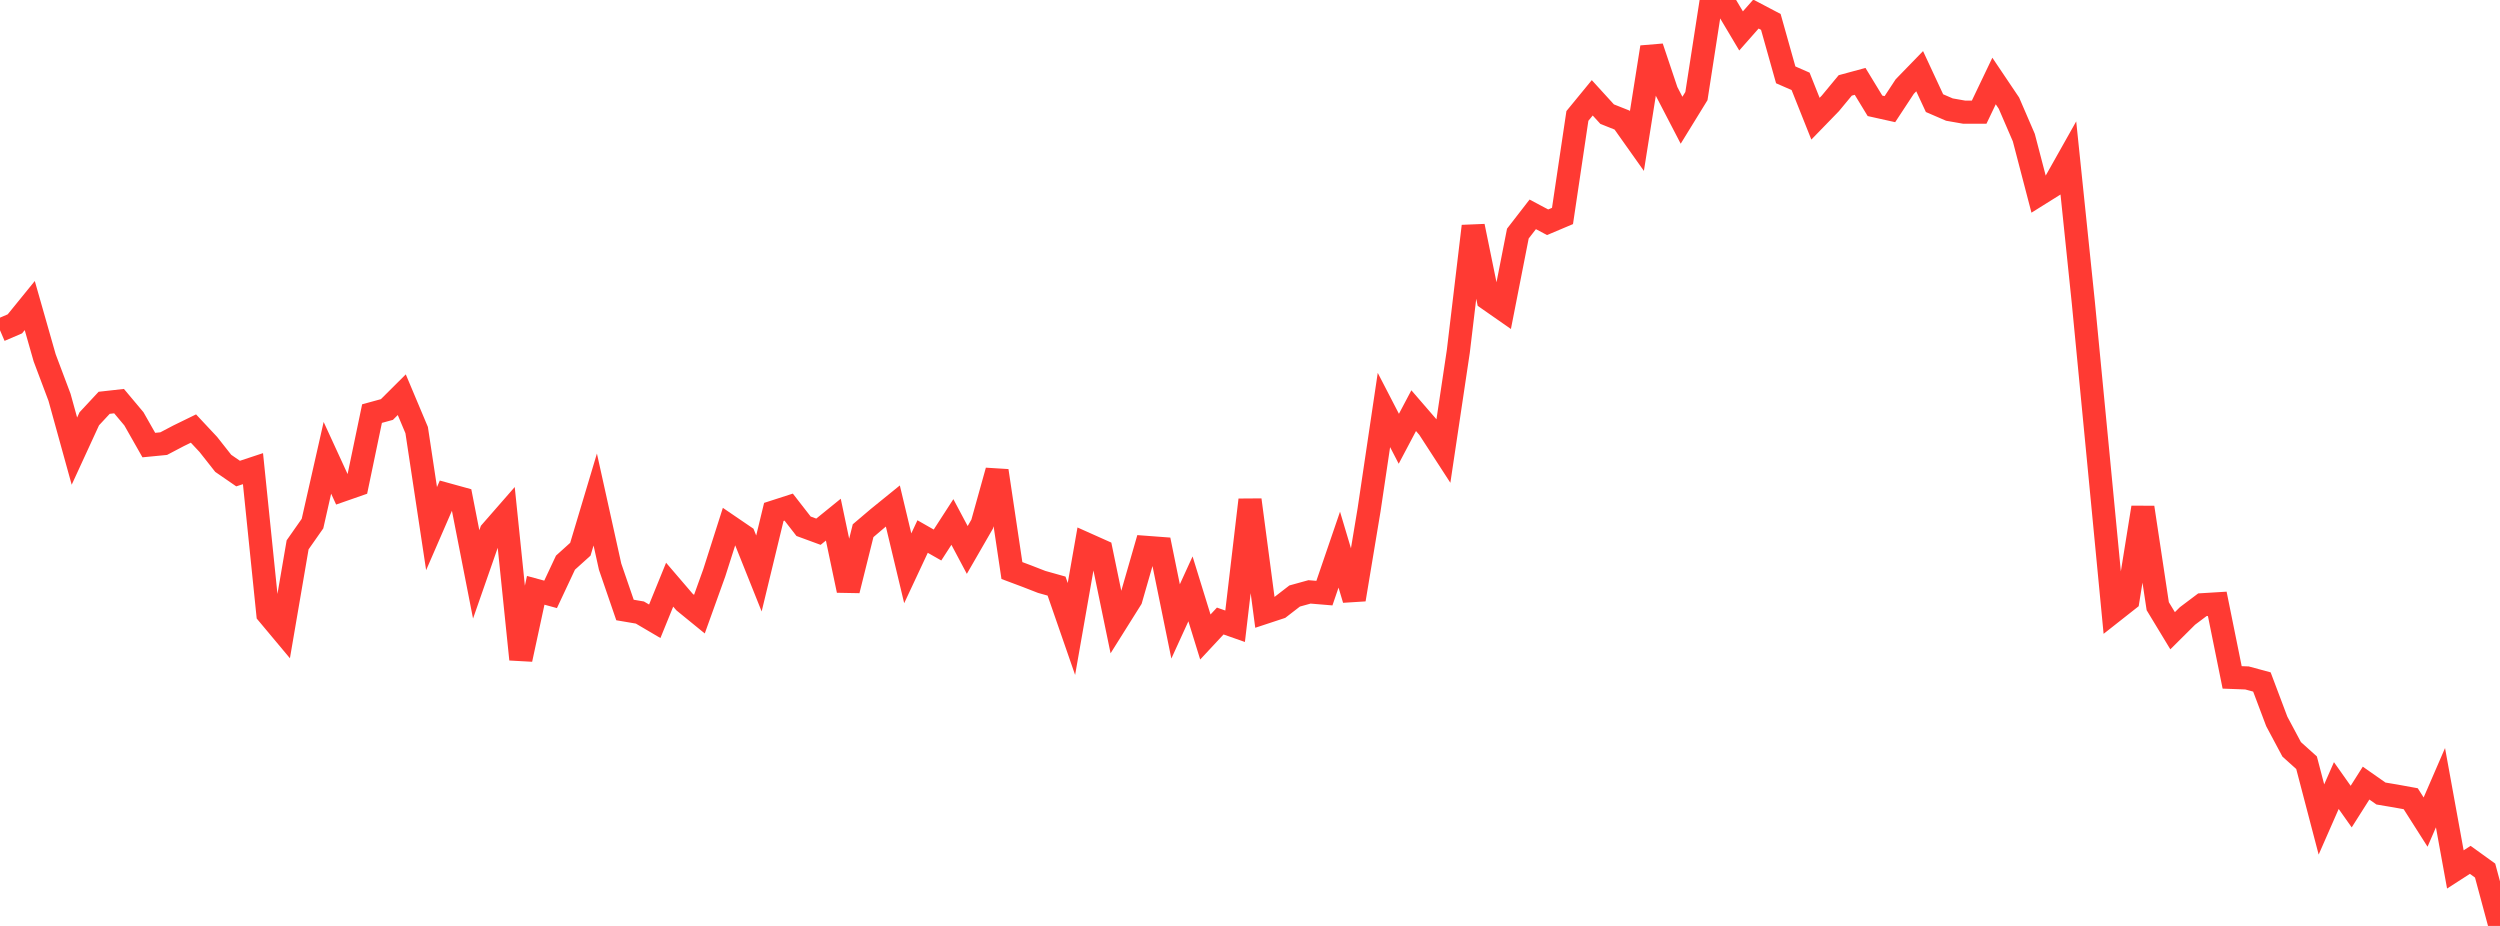 <?xml version="1.0" standalone="no"?>
<!DOCTYPE svg PUBLIC "-//W3C//DTD SVG 1.1//EN" "http://www.w3.org/Graphics/SVG/1.1/DTD/svg11.dtd">

<svg width="135" height="50" viewBox="0 0 135 50" preserveAspectRatio="none" 
  xmlns="http://www.w3.org/2000/svg"
  xmlns:xlink="http://www.w3.org/1999/xlink">


<polyline points="0.0, 17.833 0.804, 17.488 1.607, 16.5 2.411, 19.321 3.214, 21.454 4.018, 24.361 4.821, 22.615 5.625, 21.751 6.429, 21.661 7.232, 22.618 8.036, 24.034 8.839, 23.956 9.643, 23.533 10.446, 23.141 11.25, 24 12.054, 25.02 12.857, 25.573 13.661, 25.307 14.464, 33.146 15.268, 34.108 16.071, 29.422 16.875, 28.274 17.679, 24.722 18.482, 26.469 19.286, 26.188 20.089, 22.334 20.893, 22.114 21.696, 21.314 22.5, 23.226 23.304, 28.545 24.107, 26.696 24.911, 26.918 25.714, 31.017 26.518, 28.712 27.321, 27.793 28.125, 35.604 28.929, 31.877 29.732, 32.096 30.536, 30.383 31.339, 29.659 32.143, 26.973 32.946, 30.6 33.75, 32.94 34.554, 33.077 35.357, 33.549 36.161, 31.573 36.964, 32.51 37.768, 33.165 38.571, 30.932 39.375, 28.412 40.179, 28.96 40.982, 30.968 41.786, 27.643 42.589, 27.384 43.393, 28.418 44.196, 28.713 45.0, 28.061 45.804, 31.881 46.607, 28.658 47.411, 27.975 48.214, 27.324 49.018, 30.688 49.821, 28.973 50.625, 29.431 51.429, 28.187 52.232, 29.698 53.036, 28.303 53.839, 25.422 54.643, 30.809 55.446, 31.11 56.25, 31.423 57.054, 31.649 57.857, 33.965 58.661, 29.381 59.464, 29.74 60.268, 33.629 61.071, 32.349 61.875, 29.557 62.679, 29.617 63.482, 33.557 64.286, 31.798 65.089, 34.398 65.893, 33.535 66.696, 33.818 67.5, 26.994 68.304, 33.07 69.107, 32.805 69.911, 32.184 70.714, 31.962 71.518, 32.029 72.321, 29.681 73.125, 32.373 73.929, 27.54 74.732, 22.14 75.536, 23.694 76.339, 22.176 77.143, 23.106 77.946, 24.345 78.75, 18.968 79.554, 12.215 80.357, 16.144 81.161, 16.705 81.964, 12.614 82.768, 11.575 83.571, 12.002 84.375, 11.662 85.179, 6.261 85.982, 5.282 86.786, 6.164 87.589, 6.483 88.393, 7.617 89.196, 2.549 90.0, 4.944 90.804, 6.493 91.607, 5.188 92.411, 0.0 93.214, 0.319 94.018, 1.67 94.821, 0.76 95.625, 1.183 96.429, 4.042 97.232, 4.393 98.036, 6.41 98.839, 5.583 99.643, 4.612 100.446, 4.394 101.25, 5.715 102.054, 5.894 102.857, 4.673 103.661, 3.845 104.464, 5.57 105.268, 5.917 106.071, 6.058 106.875, 6.056 107.679, 4.374 108.482, 5.568 109.286, 7.431 110.089, 10.504 110.893, 10.001 111.696, 8.574 112.5, 16.336 113.304, 24.668 114.107, 33.028 114.911, 32.395 115.714, 27.404 116.518, 32.734 117.321, 34.06 118.125, 33.261 118.929, 32.656 119.732, 32.607 120.536, 36.579 121.339, 36.609 122.143, 36.827 122.946, 38.957 123.75, 40.464 124.554, 41.187 125.357, 44.252 126.161, 42.42 126.964, 43.556 127.768, 42.287 128.571, 42.85 129.375, 42.985 130.179, 43.131 130.982, 44.393 131.786, 42.536 132.589, 46.95 133.393, 46.432 134.196, 47.011 135.0, 50.0" fill="none" stroke="#ff3a33" stroke-width="1.25"/>

</svg>
